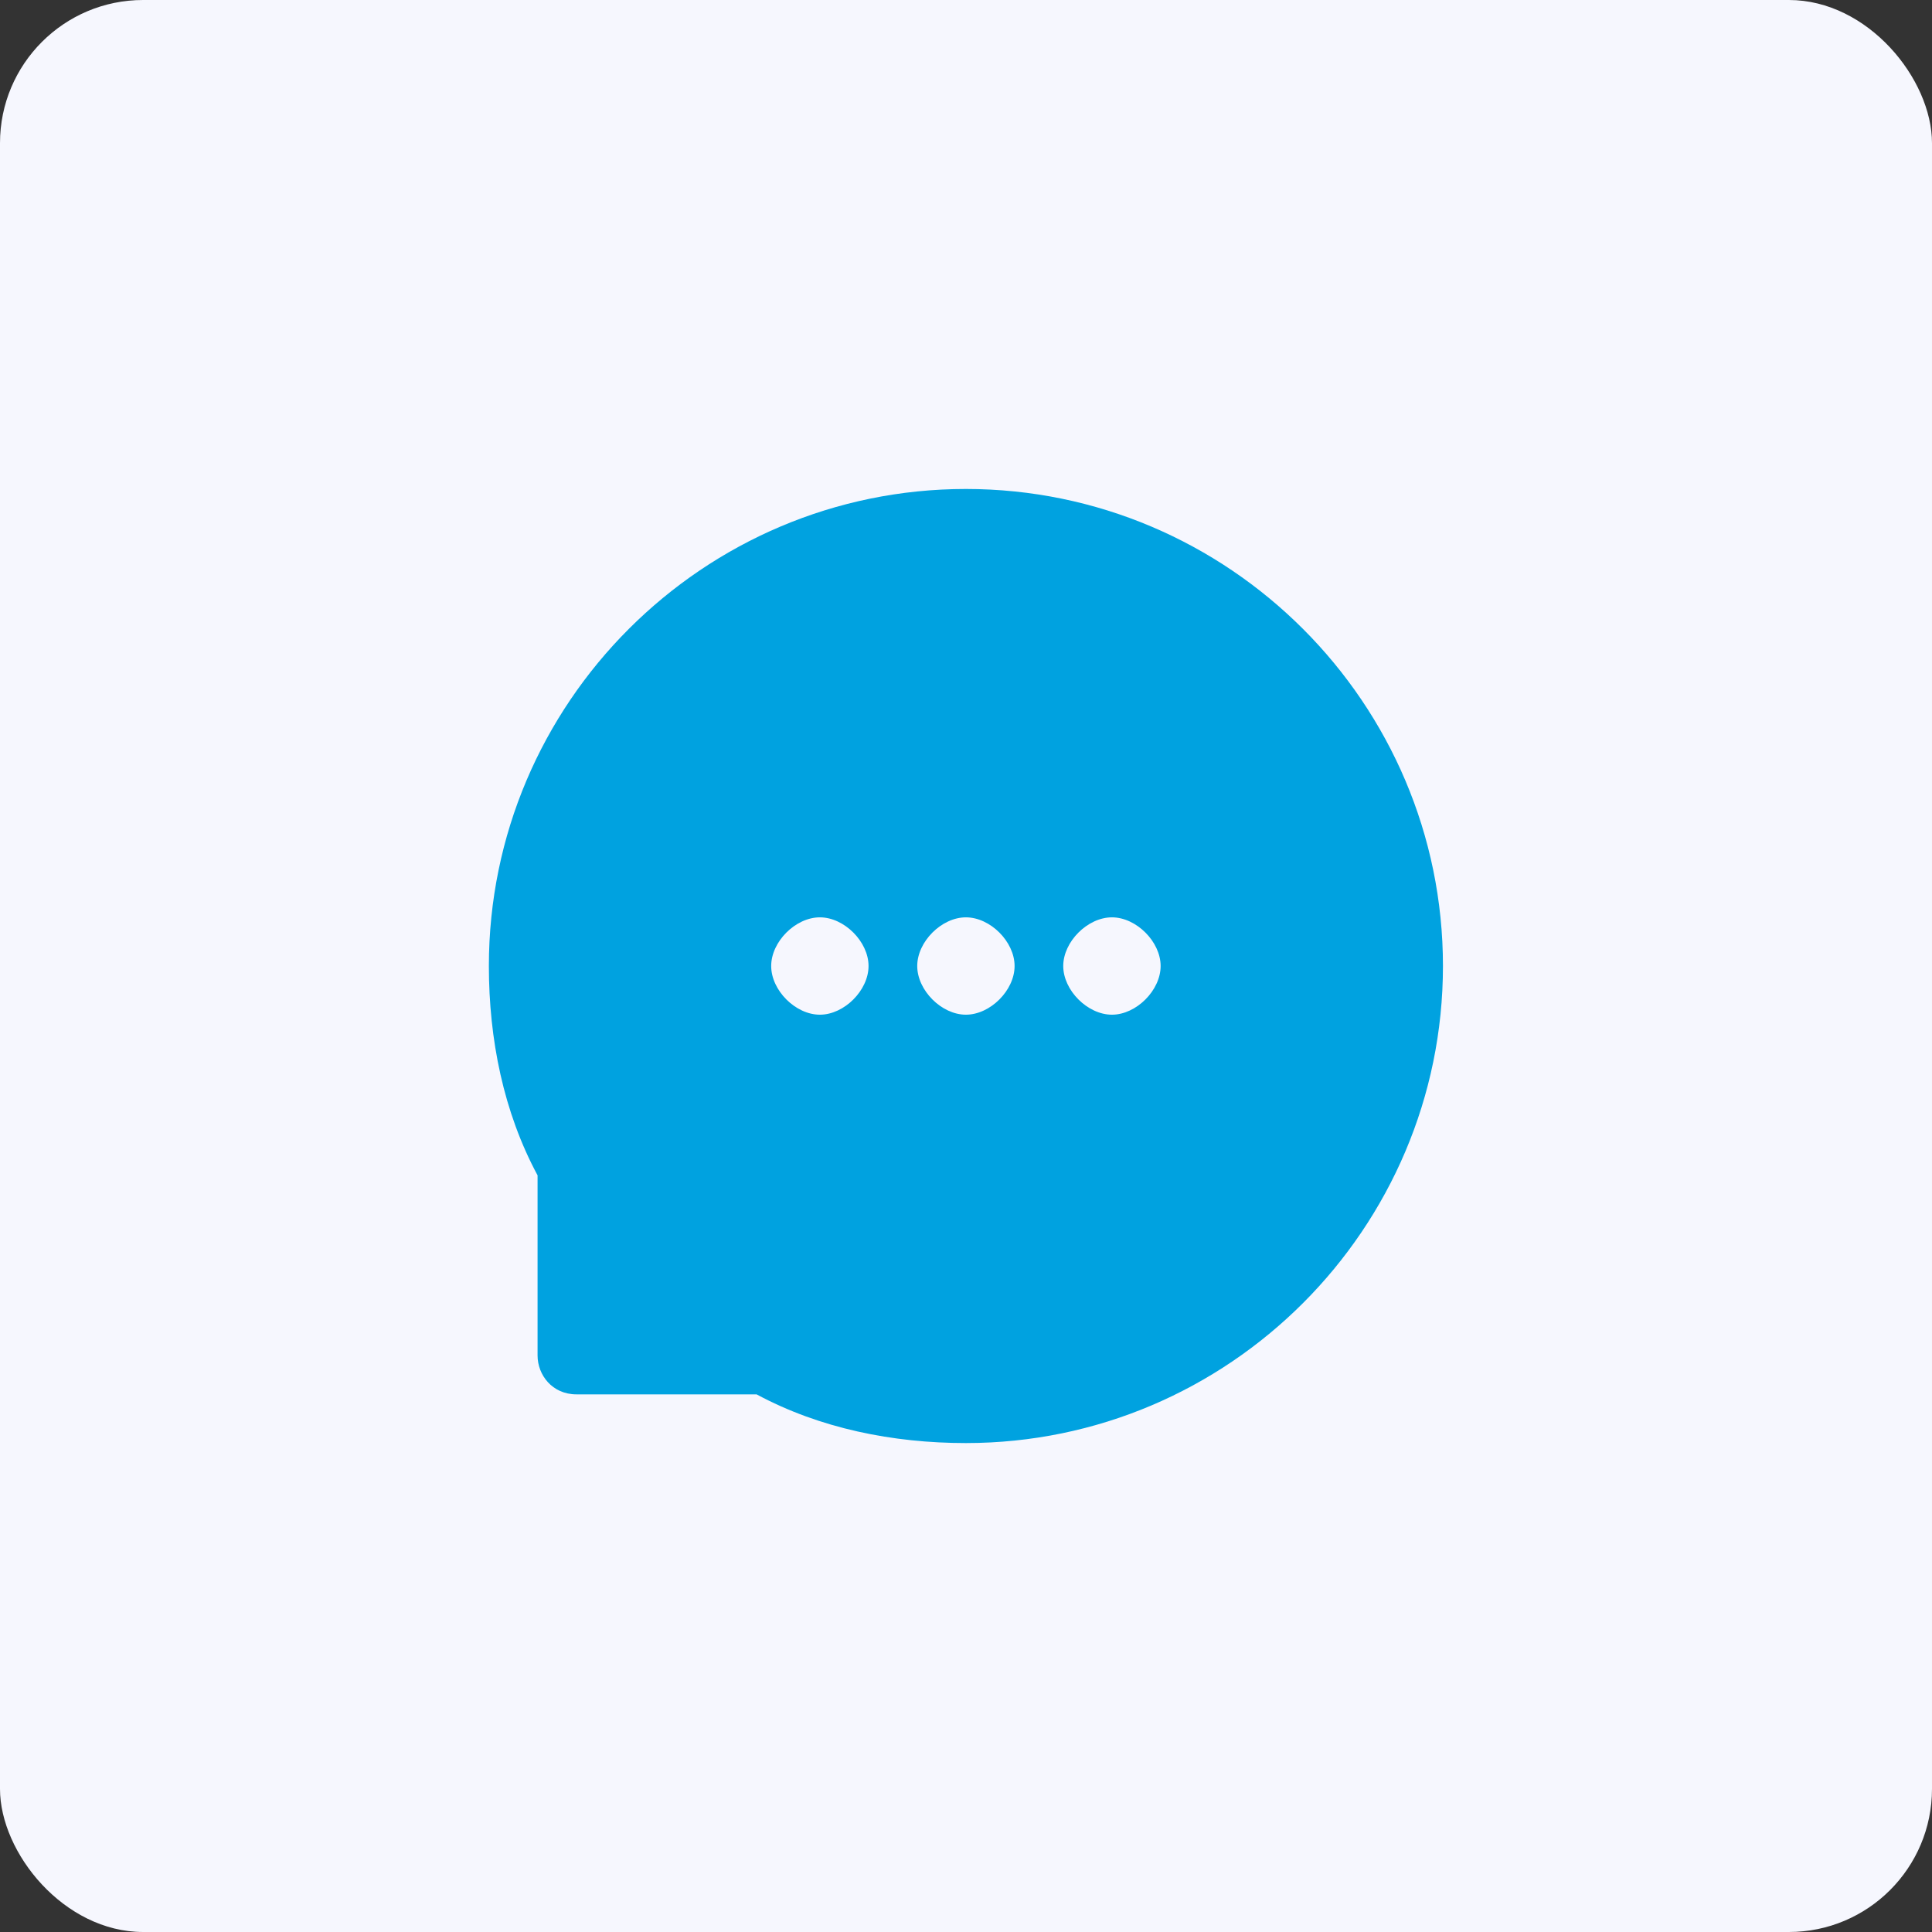 <?xml version="1.0" encoding="UTF-8"?> <svg xmlns="http://www.w3.org/2000/svg" width="54" height="54" viewBox="0 0 54 54" fill="none"><rect x="0" y="0" width="54" height="54" fill="#333333" stroke="none"/><rect width="54" height="54" rx="4" fill="#F6F7FE"></rect><path d="M26.997 13.667C19.651 13.667 13.664 19.653 13.664 27C13.664 29.041 14.072 31.082 15.025 32.851V37.885C15.025 38.429 15.433 38.973 16.113 38.973H21.147C22.916 39.925 24.957 40.334 26.997 40.334C34.344 40.334 40.331 34.347 40.331 27C40.331 19.653 34.344 13.667 26.997 13.667ZM22.916 28.361C22.235 28.361 21.555 27.681 21.555 27C21.555 26.32 22.235 25.64 22.916 25.64C23.596 25.64 24.276 26.32 24.276 27C24.276 27.681 23.596 28.361 22.916 28.361ZM26.997 28.361C26.317 28.361 25.637 27.681 25.637 27C25.637 26.32 26.317 25.64 26.997 25.64C27.678 25.64 28.358 26.32 28.358 27C28.358 27.681 27.678 28.361 26.997 28.361ZM31.079 28.361C30.399 28.361 29.718 27.681 29.718 27C29.718 26.32 30.399 25.64 31.079 25.64C31.759 25.64 32.44 26.32 32.44 27C32.44 27.681 31.759 28.361 31.079 28.361Z" fill="#00A2E0"></path></svg> 